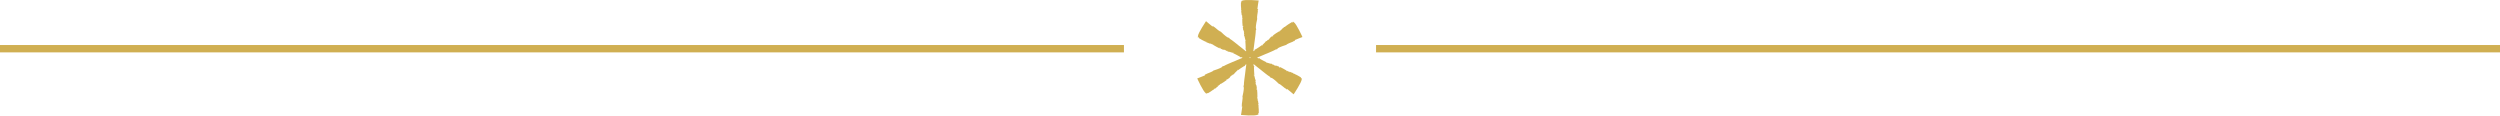 <svg width="238" height="11" viewBox="0 0 238 11" fill="none" xmlns="http://www.w3.org/2000/svg">
<line y1="4.636" x2="107" y2="4.636" stroke="#D0AF52" stroke-width="0.7"/>
<line x1="131" y1="4.636" x2="238" y2="4.636" stroke="#D0AF52" stroke-width="0.7"/>
<path d="M123.924 7.438C123.9 7.441 123.859 7.463 123.849 7.438C123.818 7.42 123.876 7.385 123.842 7.363C123.656 7.257 123.484 7.14 123.278 7.062C123.278 7.048 123.285 7.051 123.295 7.048C123.227 7.034 123.175 7.009 123.113 6.998C123.106 6.977 123.113 6.959 123.113 6.945C123.106 6.973 122.797 6.839 122.793 6.832L122.763 6.881C122.704 6.856 122.776 6.814 122.718 6.803C122.656 6.863 122.632 6.754 122.591 6.782C122.594 6.778 122.57 6.764 122.584 6.743C122.553 6.778 122.553 6.739 122.529 6.743C122.518 6.75 122.529 6.757 122.525 6.771H122.481C122.474 6.746 122.481 6.725 122.501 6.729C122.408 6.668 121.948 6.41 121.831 6.374C121.831 6.406 121.872 6.406 121.862 6.449C121.821 6.456 121.824 6.42 121.8 6.438C121.821 6.374 121.745 6.392 121.759 6.325L121.731 6.353V6.328C121.587 6.3 121.69 6.328 121.583 6.268C121.518 6.243 121.463 6.268 121.436 6.236C121.439 6.236 121.443 6.264 121.422 6.264C121.436 6.236 121.367 6.264 121.374 6.229C121.357 6.225 121.305 6.193 121.302 6.24C121.302 6.218 121.26 6.186 121.298 6.186C121.284 6.176 121.271 6.165 121.257 6.165L121.271 6.186C121.216 6.165 121.202 6.123 121.15 6.137L121.161 6.162C121.13 6.147 121.099 6.137 121.106 6.098L121.143 6.105C121.092 6.08 121.058 6.066 121.006 6.062L121.02 6.073C120.944 6.08 120.642 5.952 120.573 5.963L120.583 5.998H120.528C120.528 5.998 120.59 5.931 120.59 5.938C120.494 5.892 120.002 5.648 119.927 5.587C119.899 5.559 119.937 5.552 119.94 5.552C119.892 5.538 119.909 5.562 119.875 5.541C119.868 5.534 119.885 5.527 119.892 5.527C119.875 5.52 119.865 5.506 119.858 5.516C119.875 5.534 119.851 5.552 119.851 5.573L119.806 5.545L119.817 5.531C119.817 5.531 119.768 5.555 119.727 5.523C119.713 5.516 119.7 5.509 119.686 5.502L119.707 5.474C119.858 5.421 120.425 5.165 120.573 5.105V5.112C120.789 5.013 121.253 4.832 121.467 4.701C121.515 4.712 121.563 4.683 121.604 4.676C121.577 4.676 121.573 4.655 121.59 4.648C121.707 4.602 121.59 4.627 121.697 4.566C121.817 4.488 122.333 4.297 122.463 4.269C122.501 4.198 122.598 4.194 122.642 4.141V4.155C122.697 4.109 123.089 3.981 123.154 3.928H123.141C123.189 3.864 123.209 3.921 123.271 3.914C123.234 3.861 123.271 3.804 123.292 3.786L123.299 3.801C123.326 3.776 123.986 3.528 123.986 3.528V3.513C123.986 3.513 123.852 3.209 123.68 2.879C123.509 2.549 123.302 2.195 123.179 2.117L123.161 2.081L123.141 2.103C123.106 2.106 123.113 2.156 123.096 2.12L123.134 2.095C123.103 2.106 123.11 2.074 123.11 2.046C123.096 2.053 123.082 2.056 123.069 2.053C123.069 2.071 123.079 2.064 123.089 2.067C123.082 2.092 123.079 2.138 123.051 2.138C123.024 2.156 123.02 2.085 122.986 2.11C122.804 2.223 122.618 2.319 122.453 2.461C122.443 2.45 122.446 2.446 122.45 2.439C122.405 2.493 122.357 2.524 122.316 2.574C122.295 2.574 122.281 2.556 122.271 2.546C122.292 2.563 122.023 2.776 122.017 2.773L122.041 2.826C121.989 2.865 121.993 2.78 121.951 2.826C121.972 2.911 121.869 2.879 121.872 2.929C121.872 2.921 121.845 2.939 121.834 2.914C121.848 2.957 121.814 2.943 121.807 2.96C121.807 2.975 121.817 2.968 121.828 2.978L121.8 3.017C121.779 3.017 121.766 2.996 121.776 2.982C121.68 3.035 121.233 3.318 121.143 3.404C121.171 3.418 121.192 3.382 121.223 3.414C121.209 3.453 121.181 3.432 121.181 3.464C121.14 3.414 121.116 3.489 121.064 3.446L121.075 3.485L121.051 3.474C120.958 3.588 121.033 3.51 120.93 3.574C120.875 3.62 120.872 3.684 120.831 3.691C120.834 3.691 120.858 3.698 120.848 3.716C120.831 3.691 120.817 3.762 120.796 3.74C120.782 3.755 120.734 3.783 120.769 3.808C120.752 3.797 120.703 3.818 120.721 3.783C120.707 3.794 120.69 3.797 120.683 3.811H120.707C120.662 3.847 120.617 3.84 120.604 3.893H120.631C120.604 3.918 120.58 3.935 120.549 3.911L120.573 3.879C120.525 3.914 120.497 3.935 120.466 3.981L120.48 3.971C120.449 4.042 120.191 4.247 120.164 4.315L120.198 4.325L120.167 4.371C120.167 4.371 120.147 4.283 120.153 4.286C120.067 4.347 119.614 4.666 119.524 4.705C119.487 4.715 119.5 4.676 119.5 4.673C119.466 4.708 119.493 4.705 119.459 4.726C119.449 4.726 119.452 4.708 119.459 4.705C119.445 4.715 119.428 4.719 119.432 4.729C119.456 4.722 119.459 4.754 119.476 4.761L119.432 4.79L119.425 4.772C119.425 4.772 119.425 4.829 119.373 4.85C119.359 4.857 119.346 4.868 119.335 4.875L119.322 4.843C119.352 4.683 119.425 4.045 119.445 3.886V3.893C119.476 3.645 119.555 3.141 119.552 2.886C119.586 2.847 119.586 2.794 119.6 2.751C119.586 2.773 119.566 2.765 119.569 2.751C119.59 2.627 119.552 2.744 119.555 2.617C119.548 2.471 119.648 1.911 119.689 1.784C119.648 1.713 119.696 1.628 119.672 1.56L119.682 1.567C119.672 1.493 119.762 1.082 119.748 0.997L119.737 1.007C119.71 0.933 119.768 0.943 119.792 0.887C119.731 0.894 119.7 0.83 119.696 0.805H119.71C119.703 0.77 119.823 0.057 119.823 0.057L119.813 0.047C119.813 0.047 119.487 0.018 119.126 0.004C118.761 -0.007 118.362 0 118.235 0.071H118.197L118.208 0.096C118.194 0.132 118.239 0.146 118.201 0.146V0.1C118.194 0.135 118.17 0.11 118.146 0.1C118.146 0.114 118.142 0.128 118.132 0.139C118.146 0.146 118.146 0.135 118.153 0.128C118.17 0.146 118.208 0.174 118.194 0.195C118.194 0.231 118.136 0.195 118.136 0.238C118.136 0.458 118.129 0.67 118.163 0.89C118.149 0.894 118.149 0.89 118.142 0.883C118.166 0.95 118.166 1.011 118.191 1.071C118.177 1.089 118.156 1.092 118.146 1.096C118.173 1.085 118.215 1.433 118.208 1.436H118.266C118.273 1.507 118.204 1.461 118.225 1.521C118.307 1.546 118.225 1.624 118.27 1.642C118.263 1.642 118.263 1.67 118.239 1.67C118.283 1.681 118.252 1.702 118.263 1.72C118.276 1.727 118.276 1.716 118.287 1.709L118.304 1.752C118.304 1.752 118.266 1.773 118.263 1.752C118.259 1.865 118.273 2.404 118.301 2.524C118.328 2.51 118.304 2.471 118.349 2.457C118.376 2.489 118.345 2.503 118.369 2.517C118.304 2.528 118.359 2.588 118.297 2.613L118.335 2.624L118.314 2.638C118.362 2.78 118.335 2.67 118.338 2.794C118.349 2.865 118.4 2.9 118.386 2.939C118.386 2.932 118.407 2.918 118.417 2.939C118.386 2.939 118.441 2.989 118.414 2.999C118.417 3.017 118.421 3.077 118.459 3.056C118.438 3.067 118.435 3.12 118.414 3.088C118.414 3.106 118.411 3.124 118.417 3.138L118.428 3.116C118.438 3.177 118.411 3.209 118.448 3.248L118.462 3.226C118.466 3.262 118.472 3.294 118.435 3.308L118.421 3.272C118.424 3.333 118.431 3.368 118.452 3.418V3.4C118.493 3.464 118.538 3.797 118.582 3.854L118.606 3.825L118.631 3.875C118.631 3.875 118.545 3.85 118.551 3.847C118.558 3.953 118.6 4.517 118.589 4.616C118.579 4.655 118.555 4.623 118.551 4.623C118.562 4.673 118.576 4.644 118.576 4.687C118.576 4.697 118.558 4.687 118.555 4.68C118.558 4.697 118.555 4.715 118.562 4.715C118.569 4.694 118.596 4.701 118.613 4.694V4.747H118.596C118.596 4.758 118.641 4.779 118.634 4.829C118.634 4.843 118.634 4.861 118.634 4.875H118.6C118.479 4.765 117.981 4.382 117.857 4.283H117.864C117.671 4.137 117.286 3.811 117.07 3.687C117.053 3.638 117.008 3.609 116.981 3.577C116.991 3.602 116.977 3.616 116.963 3.602C116.867 3.521 116.946 3.613 116.843 3.545C116.716 3.478 116.296 3.113 116.21 3.007C116.131 3.007 116.083 2.921 116.011 2.911L116.021 2.904C115.953 2.875 115.65 2.588 115.575 2.556V2.571C115.502 2.556 115.54 2.51 115.506 2.461C115.482 2.521 115.413 2.517 115.389 2.507L115.396 2.496C115.361 2.482 114.822 2.021 114.822 2.021H114.808C114.808 2.021 114.622 2.301 114.43 2.62C114.237 2.939 114.045 3.297 114.041 3.45L114.021 3.482L114.048 3.489C114.069 3.517 114.107 3.489 114.086 3.517L114.045 3.496C114.072 3.517 114.038 3.528 114.017 3.542C114.028 3.549 114.038 3.56 114.045 3.574C114.059 3.563 114.045 3.56 114.045 3.549C114.069 3.545 114.11 3.524 114.12 3.549C114.151 3.567 114.093 3.602 114.127 3.623C114.313 3.73 114.485 3.847 114.691 3.925C114.691 3.939 114.684 3.935 114.674 3.939C114.743 3.953 114.794 3.978 114.856 3.989C114.863 4.01 114.856 4.027 114.856 4.042C114.863 4.013 115.172 4.148 115.176 4.155L115.207 4.105C115.265 4.13 115.193 4.173 115.251 4.183C115.313 4.123 115.337 4.233 115.379 4.205C115.375 4.208 115.399 4.222 115.385 4.244C115.416 4.208 115.416 4.247 115.44 4.244C115.451 4.237 115.44 4.23 115.444 4.215H115.489C115.495 4.24 115.489 4.261 115.468 4.258C115.561 4.318 116.021 4.577 116.138 4.612C116.138 4.58 116.097 4.58 116.107 4.538C116.149 4.531 116.145 4.566 116.169 4.549C116.149 4.612 116.224 4.595 116.21 4.662L116.238 4.634V4.658C116.382 4.687 116.279 4.658 116.386 4.719C116.451 4.744 116.506 4.719 116.534 4.751C116.53 4.751 116.527 4.722 116.547 4.722C116.534 4.751 116.602 4.722 116.595 4.758C116.613 4.761 116.664 4.793 116.668 4.747C116.668 4.768 116.709 4.8 116.671 4.8C116.685 4.811 116.699 4.822 116.712 4.822L116.699 4.8C116.754 4.822 116.767 4.864 116.819 4.85L116.809 4.825C116.84 4.839 116.871 4.85 116.864 4.889L116.826 4.882C116.877 4.907 116.912 4.921 116.963 4.924L116.95 4.917C117.025 4.91 117.328 5.038 117.396 5.027L117.386 4.992H117.441C117.441 4.992 117.379 5.059 117.379 5.052C117.476 5.098 117.967 5.343 118.043 5.403C118.07 5.431 118.032 5.438 118.029 5.438C118.077 5.453 118.06 5.428 118.094 5.449C118.101 5.456 118.084 5.463 118.077 5.463C118.094 5.47 118.105 5.484 118.111 5.474C118.094 5.456 118.118 5.438 118.118 5.417L118.163 5.445L118.153 5.46C118.153 5.46 118.201 5.435 118.242 5.467C118.256 5.474 118.27 5.481 118.283 5.488L118.263 5.516C118.111 5.57 117.544 5.825 117.396 5.885V5.878C117.18 5.977 116.716 6.158 116.503 6.289C116.455 6.279 116.406 6.307 116.365 6.314C116.393 6.314 116.396 6.335 116.379 6.342C116.262 6.388 116.379 6.364 116.272 6.424C116.152 6.502 115.636 6.693 115.506 6.722C115.468 6.793 115.372 6.796 115.327 6.849V6.835C115.272 6.881 114.88 7.009 114.815 7.062H114.829C114.78 7.126 114.76 7.069 114.698 7.076C114.736 7.129 114.698 7.186 114.677 7.204L114.67 7.19C114.643 7.214 113.983 7.463 113.983 7.463V7.477C113.983 7.477 114.117 7.782 114.289 8.111C114.461 8.441 114.667 8.795 114.791 8.873L114.808 8.909L114.829 8.888C114.863 8.884 114.856 8.834 114.873 8.87L114.835 8.895C114.866 8.884 114.859 8.916 114.859 8.944C114.873 8.937 114.887 8.934 114.901 8.937C114.901 8.92 114.89 8.927 114.88 8.923C114.887 8.898 114.89 8.852 114.918 8.852C114.949 8.834 114.949 8.905 114.983 8.881C115.165 8.767 115.351 8.671 115.516 8.53C115.526 8.54 115.523 8.544 115.52 8.551C115.564 8.498 115.612 8.466 115.654 8.416C115.674 8.416 115.688 8.434 115.698 8.445C115.678 8.427 115.946 8.214 115.953 8.218L115.929 8.164C115.98 8.125 115.977 8.211 116.018 8.164C115.997 8.079 116.1 8.111 116.097 8.062C116.097 8.069 116.125 8.051 116.135 8.076C116.121 8.033 116.155 8.047 116.162 8.03C116.162 8.016 116.152 8.023 116.142 8.012L116.169 7.973C116.19 7.973 116.204 7.994 116.193 8.008C116.29 7.955 116.736 7.672 116.826 7.587C116.798 7.572 116.778 7.608 116.747 7.58C116.76 7.541 116.788 7.562 116.788 7.53C116.829 7.58 116.853 7.505 116.905 7.548L116.895 7.509L116.919 7.519C117.011 7.406 116.936 7.484 117.039 7.42C117.094 7.374 117.097 7.31 117.139 7.303C117.135 7.303 117.111 7.296 117.121 7.278C117.139 7.303 117.152 7.232 117.173 7.253C117.187 7.239 117.235 7.211 117.201 7.186C117.218 7.197 117.266 7.175 117.249 7.211C117.262 7.2 117.28 7.197 117.286 7.183H117.262C117.307 7.147 117.352 7.154 117.366 7.101H117.341C117.369 7.076 117.393 7.058 117.424 7.083L117.4 7.115C117.448 7.08 117.476 7.058 117.506 7.012L117.493 7.023C117.524 6.952 117.781 6.746 117.809 6.679L117.775 6.668L117.806 6.622C117.806 6.622 117.826 6.711 117.819 6.707C117.905 6.647 118.359 6.328 118.445 6.289C118.483 6.279 118.469 6.318 118.469 6.321C118.503 6.286 118.476 6.289 118.51 6.268C118.521 6.268 118.517 6.286 118.51 6.289C118.524 6.279 118.541 6.275 118.538 6.264C118.514 6.271 118.51 6.24 118.493 6.232L118.538 6.204L118.545 6.222C118.545 6.222 118.545 6.165 118.596 6.144C118.61 6.137 118.624 6.126 118.634 6.119L118.648 6.151C118.617 6.31 118.545 6.949 118.524 7.108V7.101C118.493 7.349 118.414 7.853 118.417 8.108C118.383 8.147 118.383 8.2 118.369 8.242C118.383 8.221 118.404 8.228 118.4 8.242C118.38 8.367 118.417 8.25 118.414 8.377C118.421 8.523 118.321 9.083 118.28 9.21C118.321 9.281 118.273 9.366 118.297 9.434L118.287 9.426C118.297 9.501 118.208 9.912 118.221 9.997L118.232 9.987C118.259 10.061 118.201 10.05 118.177 10.107C118.239 10.1 118.27 10.164 118.273 10.189H118.259C118.266 10.224 118.146 10.937 118.146 10.937L118.156 10.947C118.156 10.947 118.483 10.976 118.844 10.99C119.208 11 119.607 10.993 119.734 10.922H119.772L119.762 10.898C119.775 10.862 119.731 10.848 119.768 10.848V10.894C119.775 10.859 119.799 10.883 119.823 10.894C119.823 10.88 119.827 10.866 119.837 10.855C119.823 10.848 119.823 10.859 119.817 10.866C119.799 10.848 119.762 10.82 119.775 10.798C119.775 10.763 119.834 10.798 119.834 10.756C119.834 10.536 119.841 10.323 119.806 10.104C119.82 10.1 119.82 10.104 119.827 10.111C119.803 10.043 119.803 9.983 119.779 9.923C119.792 9.905 119.813 9.901 119.823 9.898C119.796 9.909 119.755 9.561 119.762 9.558H119.703C119.696 9.487 119.765 9.533 119.744 9.473C119.662 9.448 119.744 9.37 119.7 9.352C119.707 9.352 119.707 9.324 119.731 9.324C119.686 9.313 119.717 9.292 119.707 9.274C119.693 9.267 119.693 9.278 119.682 9.285L119.665 9.242C119.665 9.242 119.703 9.221 119.707 9.242C119.71 9.129 119.696 8.59 119.669 8.469C119.641 8.483 119.665 8.523 119.621 8.537C119.593 8.505 119.624 8.491 119.6 8.476C119.665 8.466 119.61 8.406 119.672 8.381L119.634 8.37L119.655 8.356C119.607 8.214 119.634 8.324 119.631 8.2C119.621 8.129 119.569 8.094 119.583 8.055C119.583 8.062 119.562 8.076 119.552 8.055C119.583 8.055 119.528 8.005 119.555 7.994C119.552 7.977 119.548 7.916 119.511 7.938C119.531 7.927 119.535 7.874 119.555 7.906C119.555 7.888 119.559 7.87 119.552 7.856L119.542 7.877C119.531 7.817 119.559 7.785 119.521 7.746L119.507 7.767C119.504 7.732 119.497 7.7 119.535 7.686L119.548 7.721C119.545 7.661 119.538 7.626 119.514 7.576V7.594C119.473 7.53 119.428 7.197 119.383 7.14L119.359 7.168L119.335 7.119C119.335 7.119 119.421 7.144 119.414 7.147C119.407 7.041 119.366 6.477 119.377 6.378C119.387 6.339 119.411 6.371 119.414 6.371C119.404 6.321 119.39 6.349 119.39 6.307C119.39 6.296 119.407 6.307 119.411 6.314C119.407 6.296 119.411 6.279 119.404 6.279C119.397 6.3 119.37 6.293 119.352 6.3V6.247H119.37C119.37 6.236 119.325 6.215 119.332 6.165C119.332 6.151 119.332 6.133 119.332 6.119H119.366C119.487 6.229 119.985 6.612 120.109 6.711H120.102C120.294 6.856 120.679 7.183 120.896 7.307C120.913 7.356 120.958 7.385 120.985 7.416C120.975 7.392 120.989 7.377 121.003 7.392C121.099 7.473 121.02 7.381 121.123 7.448C121.25 7.516 121.669 7.881 121.755 7.987C121.834 7.987 121.883 8.072 121.955 8.083L121.944 8.09C122.01 8.118 122.316 8.406 122.391 8.437V8.423C122.463 8.437 122.426 8.483 122.46 8.533C122.484 8.473 122.553 8.476 122.577 8.487L122.57 8.498C122.604 8.512 123.144 8.973 123.144 8.973H123.158C123.158 8.973 123.347 8.693 123.536 8.374C123.729 8.055 123.921 7.697 123.924 7.544L123.945 7.512L123.918 7.505C123.897 7.477 123.859 7.505 123.88 7.477L123.921 7.498C123.894 7.477 123.928 7.466 123.949 7.452C123.938 7.445 123.928 7.434 123.921 7.42C123.907 7.431 123.921 7.434 123.921 7.445L123.924 7.438ZM118.978 5.445C118.978 5.445 119.009 5.445 119.022 5.445C119.029 5.46 119.036 5.474 119.047 5.488C119.04 5.502 119.033 5.516 119.022 5.531C119.005 5.531 118.992 5.531 118.978 5.531C118.971 5.516 118.964 5.502 118.954 5.488C118.961 5.474 118.967 5.46 118.978 5.445Z" fill="#D0AF52"/>
</svg>
